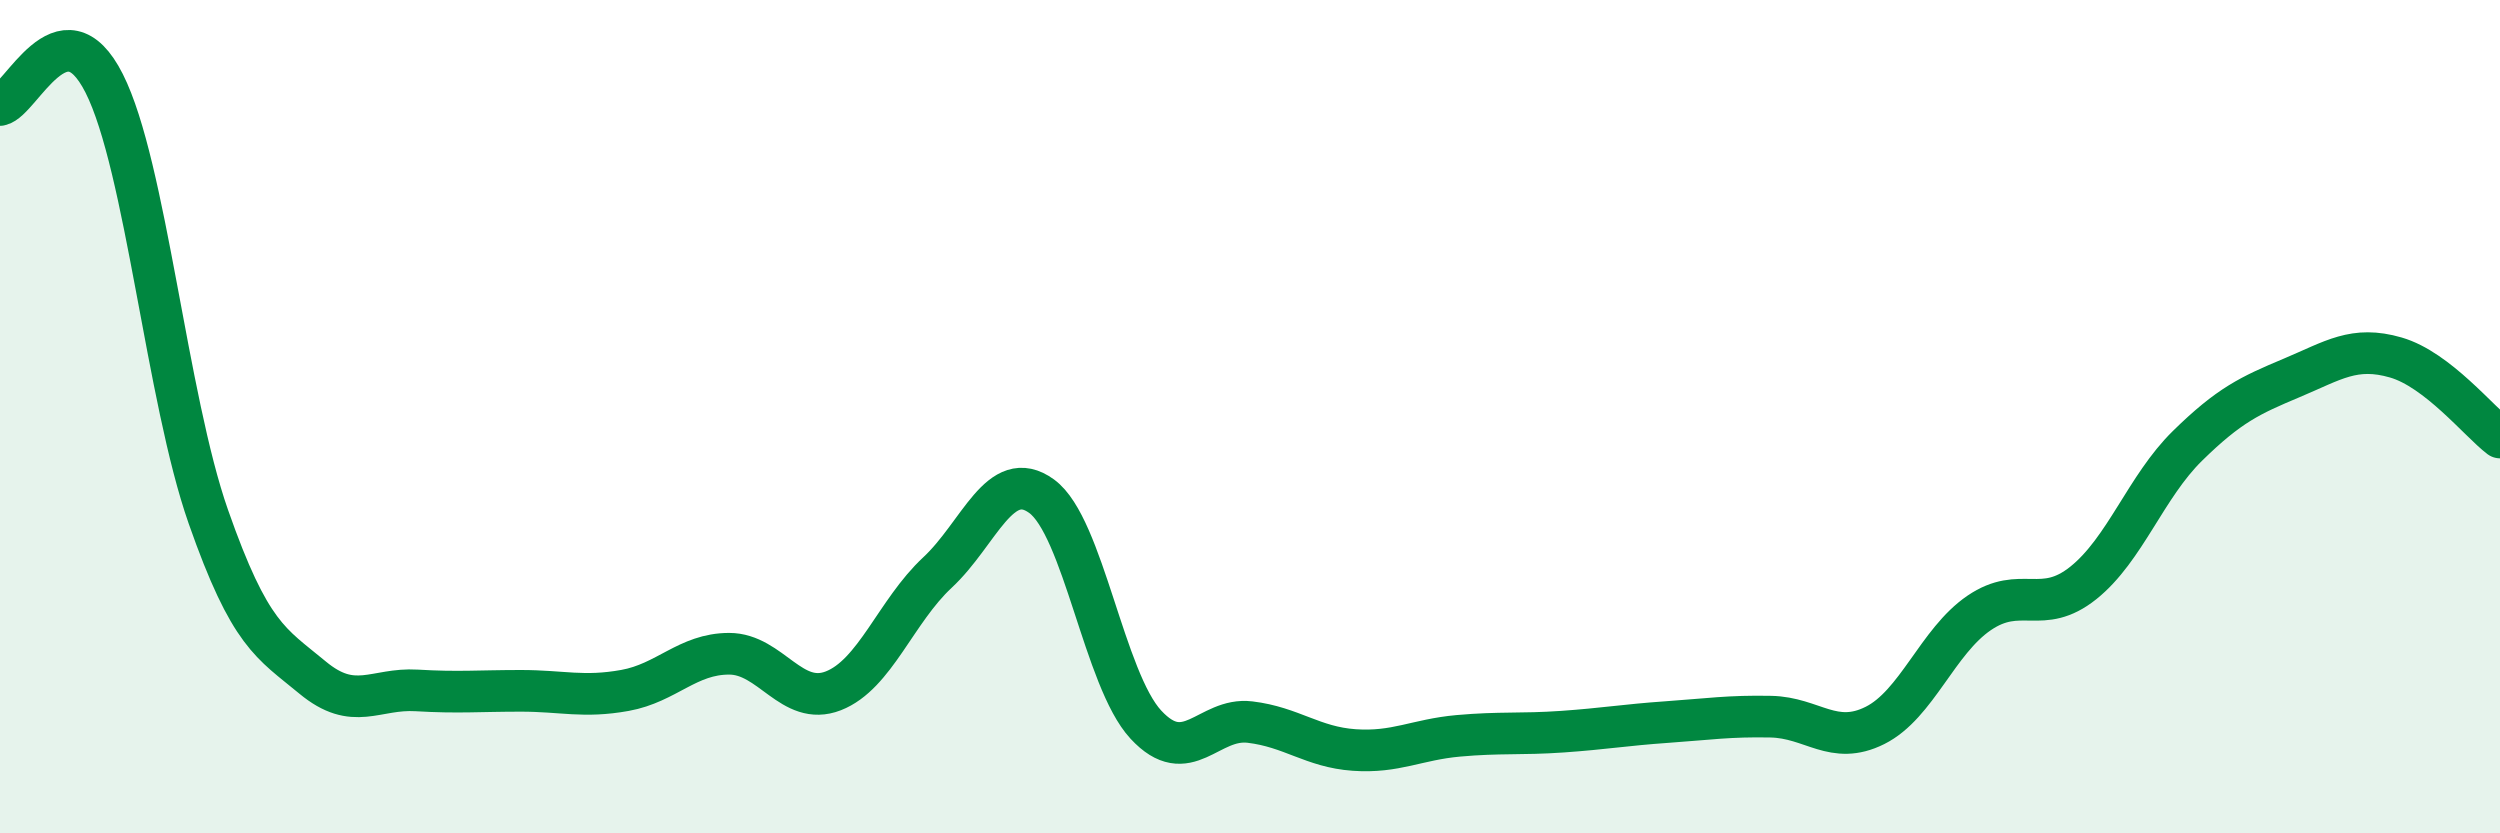 
    <svg width="60" height="20" viewBox="0 0 60 20" xmlns="http://www.w3.org/2000/svg">
      <path
        d="M 0,2.52 C 0.5,2.42 1.5,0.02 2.5,2 C 3.5,3.98 4,9.55 5,12.4 C 6,15.25 6.5,15.43 7.5,16.26 C 8.5,17.09 9,16.51 10,16.57 C 11,16.63 11.5,16.58 12.5,16.58 C 13.5,16.58 14,16.75 15,16.57 C 16,16.39 16.5,15.69 17.5,15.69 C 18.5,15.69 19,16.97 20,16.58 C 21,16.19 21.5,14.67 22.5,13.74 C 23.5,12.81 24,11.18 25,11.91 C 26,12.64 26.5,16.31 27.5,17.39 C 28.5,18.47 29,17.21 30,17.33 C 31,17.45 31.5,17.93 32.5,18 C 33.5,18.07 34,17.75 35,17.66 C 36,17.57 36.5,17.63 37.5,17.56 C 38.5,17.49 39,17.4 40,17.33 C 41,17.26 41.5,17.18 42.5,17.2 C 43.5,17.22 44,17.91 45,17.41 C 46,16.91 46.5,15.39 47.5,14.71 C 48.5,14.03 49,14.79 50,13.99 C 51,13.19 51.5,11.68 52.5,10.7 C 53.5,9.72 54,9.49 55,9.07 C 56,8.65 56.5,8.29 57.5,8.58 C 58.5,8.87 59.5,10.12 60,10.5L60 20L0 20Z"
        fill="#008740"
        opacity="0.1"
        stroke-linecap="round"
        stroke-linejoin="round"
      />
      <path
        d="M 0,2.52 C 0.5,2.42 1.5,0.02 2.5,2 C 3.5,3.98 4,9.55 5,12.4 C 6,15.25 6.5,15.43 7.5,16.26 C 8.5,17.09 9,16.51 10,16.57 C 11,16.63 11.5,16.58 12.5,16.58 C 13.5,16.58 14,16.75 15,16.57 C 16,16.39 16.5,15.69 17.5,15.69 C 18.5,15.69 19,16.97 20,16.58 C 21,16.19 21.5,14.67 22.5,13.74 C 23.5,12.81 24,11.18 25,11.91 C 26,12.64 26.5,16.31 27.5,17.39 C 28.5,18.47 29,17.21 30,17.33 C 31,17.45 31.5,17.93 32.5,18 C 33.5,18.07 34,17.75 35,17.66 C 36,17.57 36.5,17.63 37.5,17.56 C 38.5,17.49 39,17.4 40,17.33 C 41,17.26 41.5,17.18 42.5,17.2 C 43.5,17.22 44,17.91 45,17.41 C 46,16.91 46.5,15.39 47.5,14.71 C 48.5,14.03 49,14.79 50,13.99 C 51,13.19 51.5,11.68 52.5,10.7 C 53.5,9.72 54,9.49 55,9.07 C 56,8.65 56.5,8.29 57.5,8.58 C 58.5,8.87 59.5,10.12 60,10.5"
        stroke="#008740"
        stroke-width="1"
        fill="none"
        stroke-linecap="round"
        stroke-linejoin="round"
      />
    </svg>
  